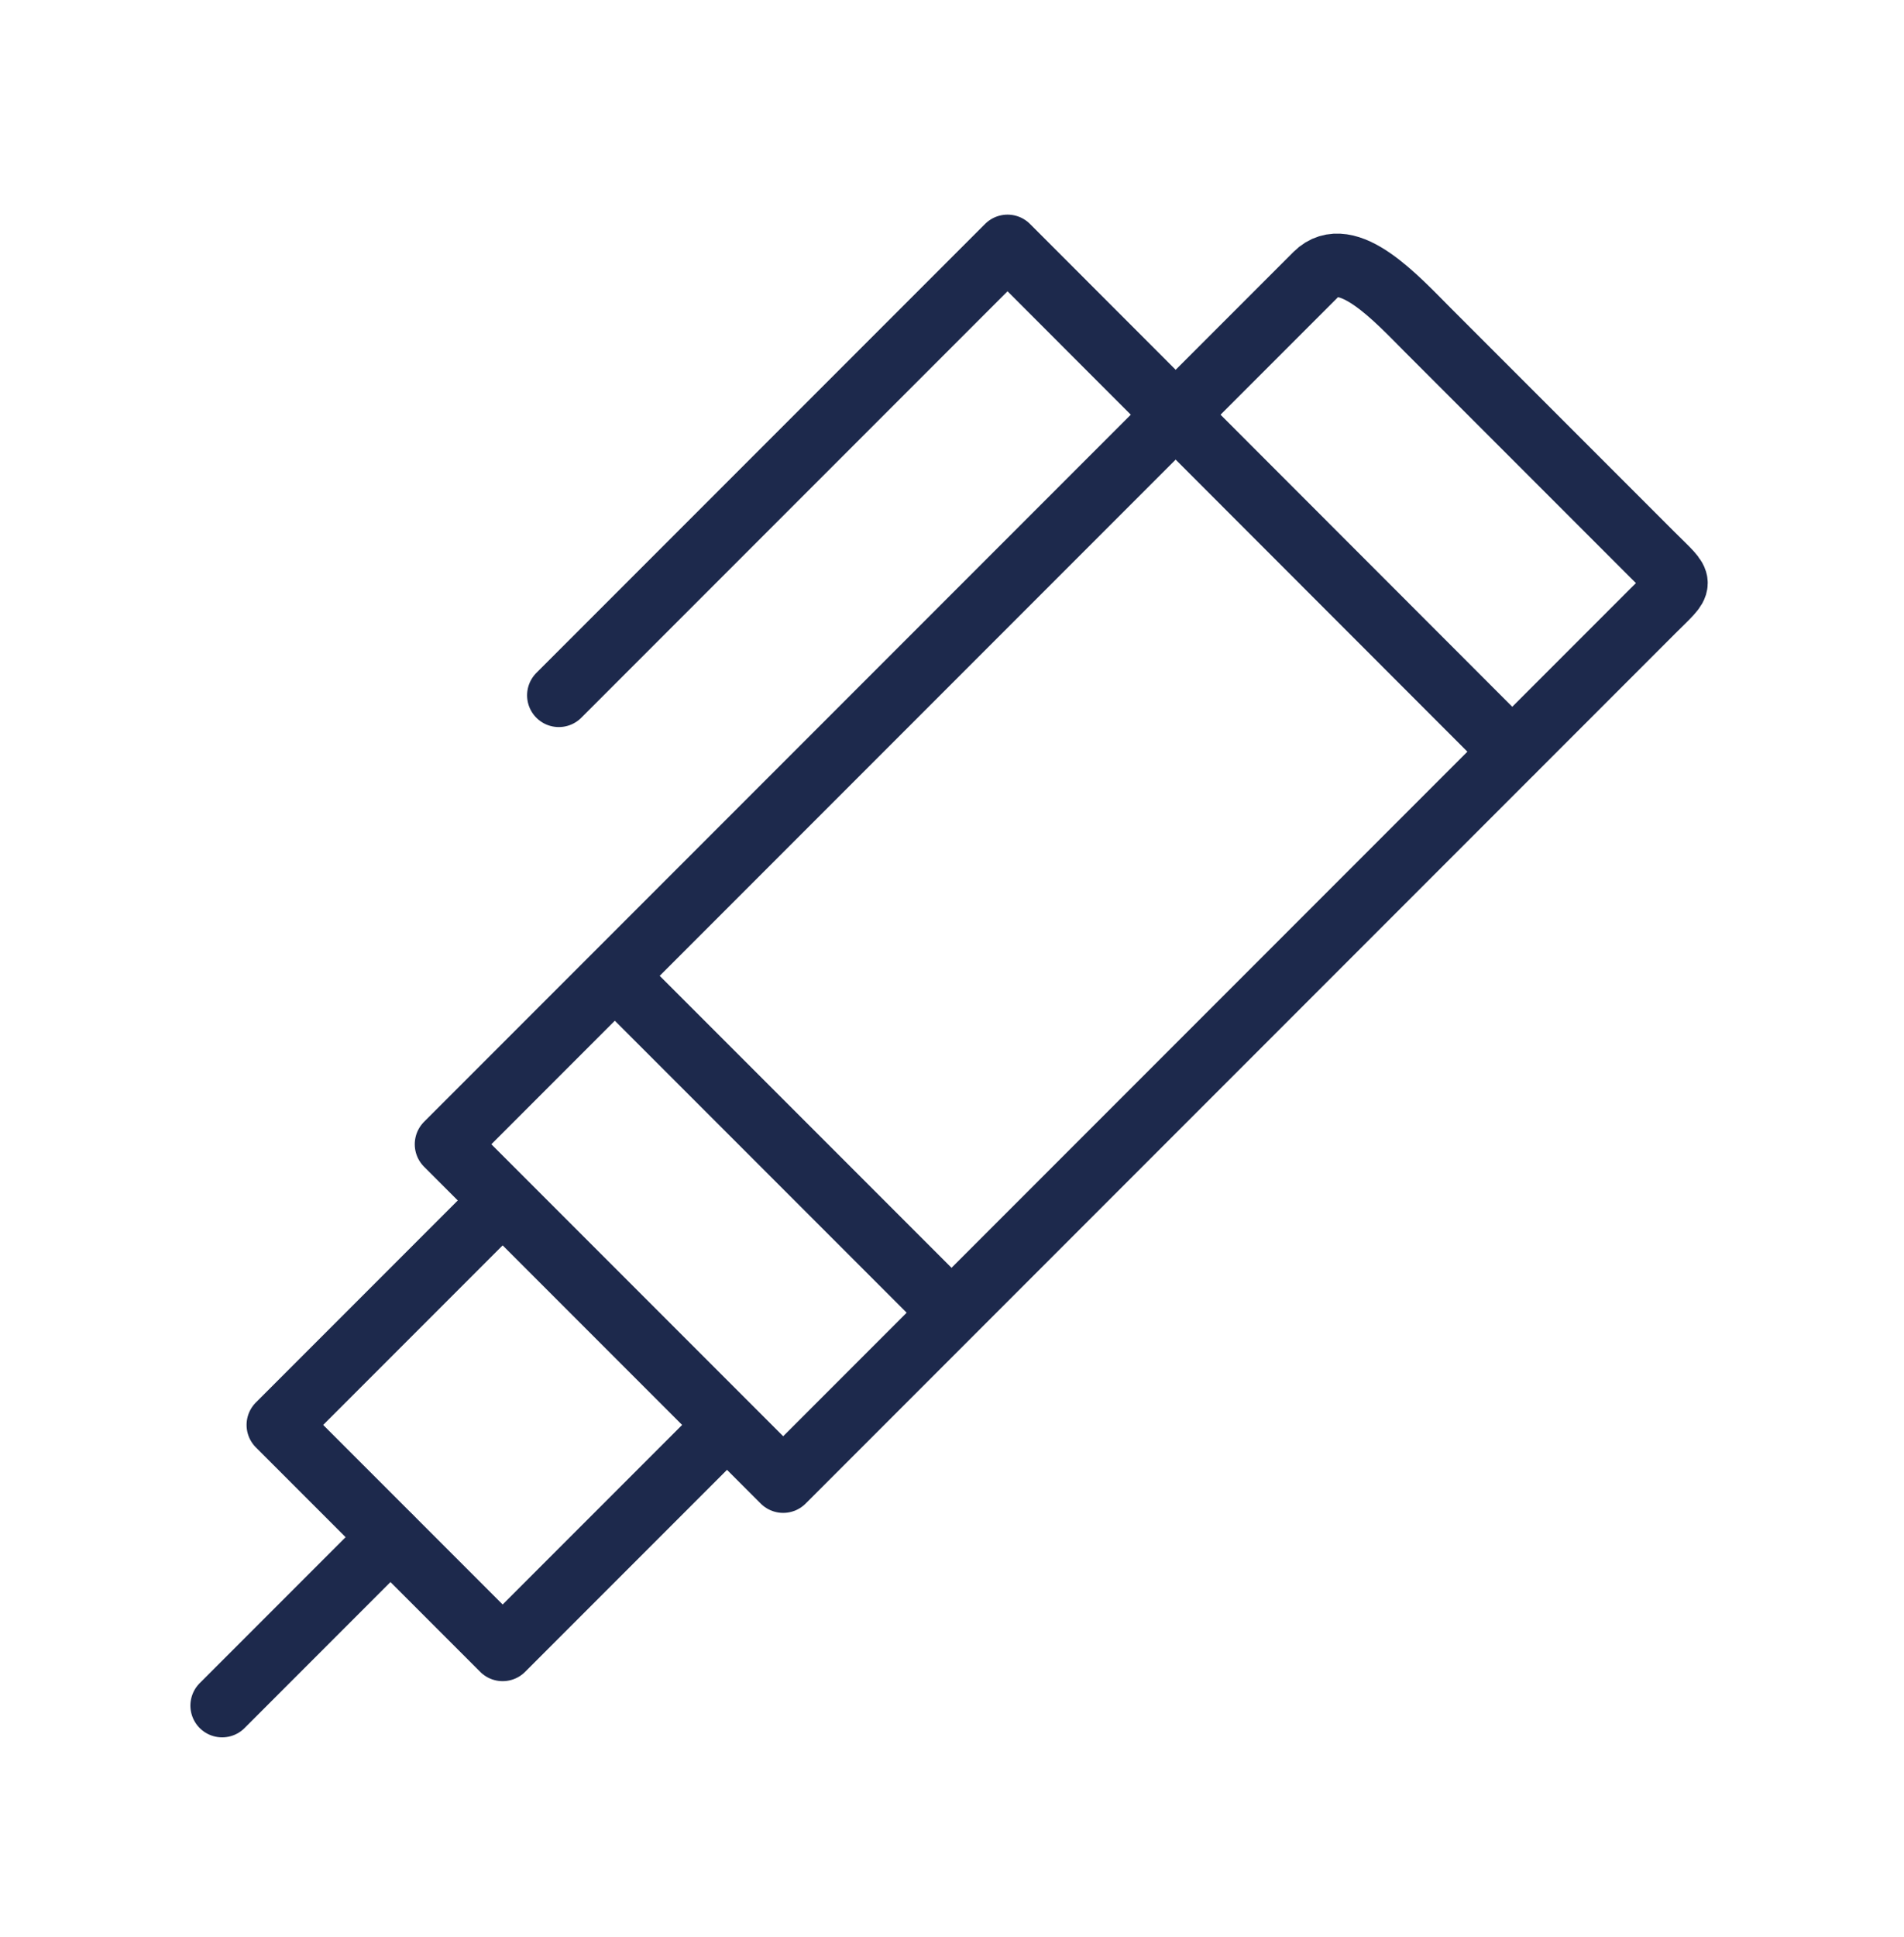 <svg width="60" height="61" viewBox="0 0 60 61" fill="none" xmlns="http://www.w3.org/2000/svg">
<path d="M19.53 30.89L29.83 41.19" stroke="#1D294C" stroke-width="2" stroke-linejoin="round"/>
<path d="M47.65 23.67L31.75 7.76L17.61 21.9" stroke="#1D294C" stroke-width="2" stroke-linecap="round" stroke-linejoin="round"/>
<path d="M12.3 48.42L7 53.72" stroke="#1D294C" stroke-width="2" stroke-linecap="round" stroke-linejoin="round"/>
<path d="M15.32 38.33L8.77 44.88L15.84 51.95L22.39 45.4" stroke="#1D294C" stroke-width="2" stroke-linecap="round" stroke-linejoin="round"/>
<path d="M52.08 19.25C53.06 18.27 53.06 18.46 52.08 17.48L45.01 10.41C44.03 9.43 42.45 7.67 41.47 8.64L36.17 13.94L14.07 36.04L24.68 46.65L46.78 24.55L52.08 19.25Z" stroke="#1D294C" stroke-width="2" stroke-linejoin="round"/>
</svg>
